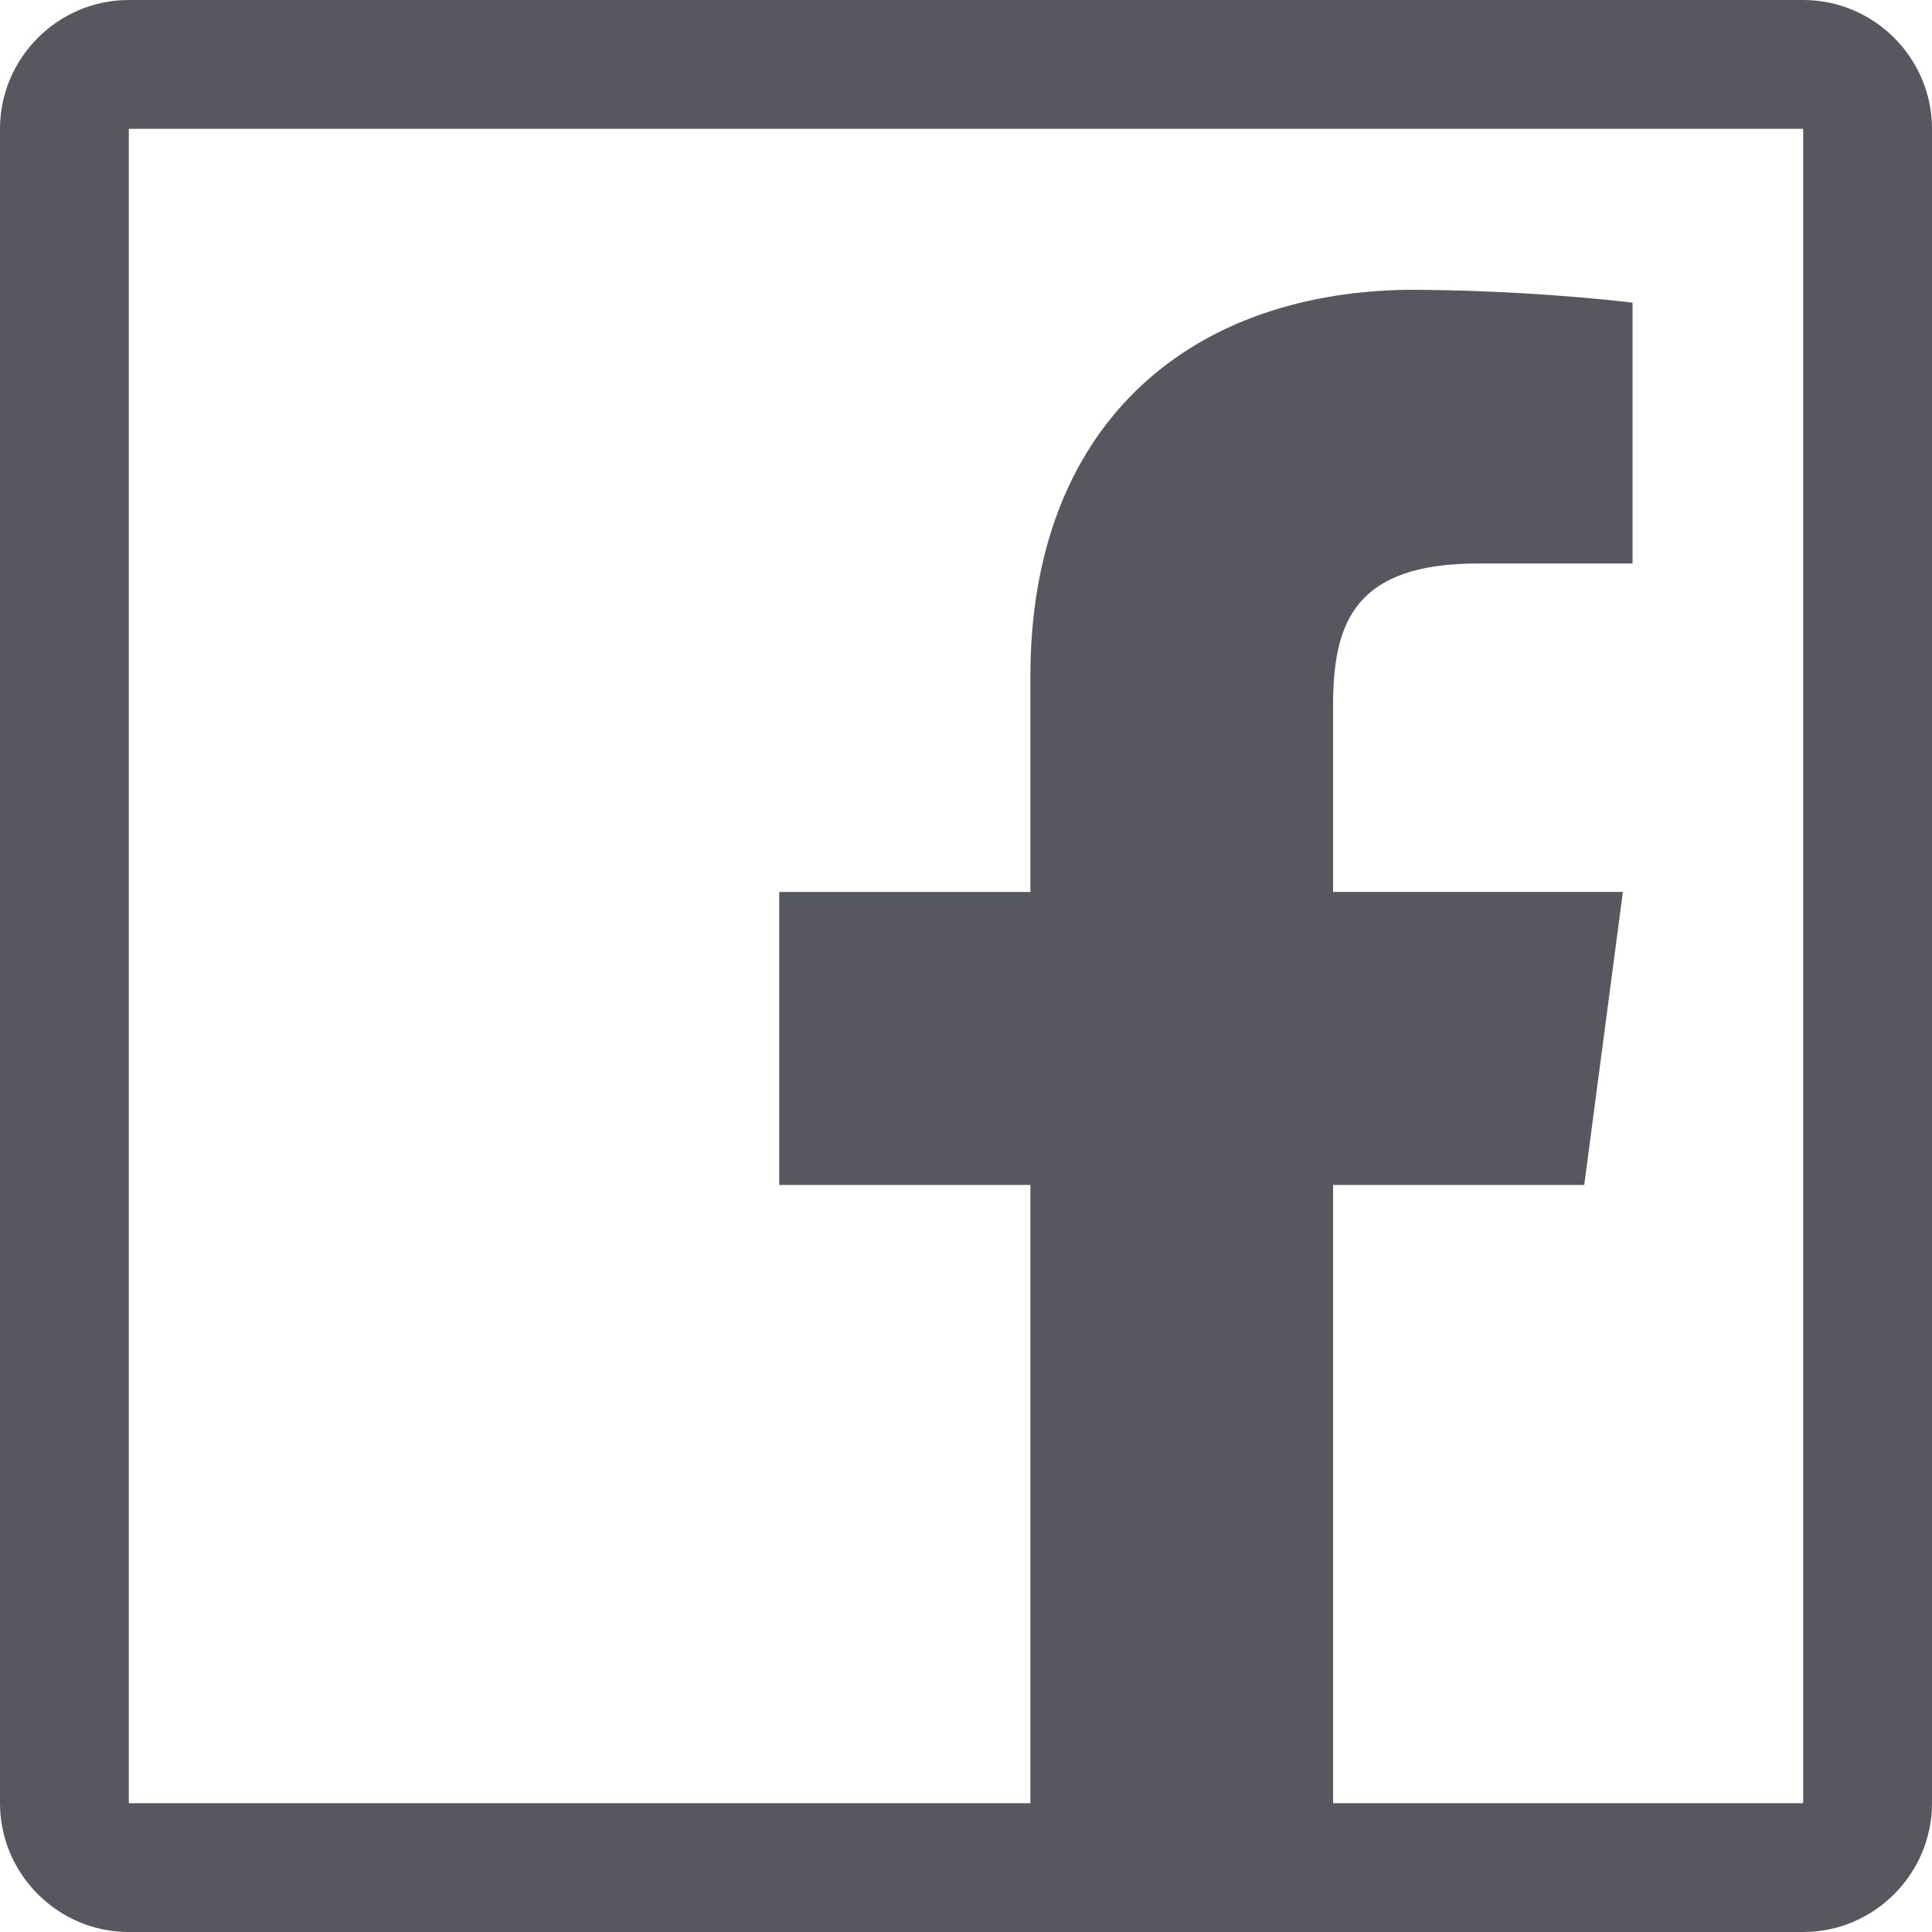 <?xml version="1.0" encoding="utf-8"?>
<!-- Generator: Adobe Illustrator 21.1.0, SVG Export Plug-In . SVG Version: 6.00 Build 0)  -->
<svg version="1.1" id="Layer_1" xmlns="http://www.w3.org/2000/svg" xmlns:xlink="http://www.w3.org/1999/xlink" x="0px" y="0px"
	 viewBox="0 0 60 60" style="enable-background:new 0 0 60 60;" xml:space="preserve">
<style type="text/css">
	.st0{fill:#57585F;}
</style>
<path class="st0" d="M41.4,60V36.8h7.8l1.2-9.1h-9v-5.8c0-2.6,0.7-4.4,4.5-4.4l4.8,0V9.4c-0.8-0.1-3.7-0.4-7-0.4
	C36.8,9.1,32,13.3,32,21v6.7h-7.8v9.1H32V60L41.4,60L41.4,60z"/>
<g>
	<path class="st0" d="M56,4v52H4V4H56 M56,0H4C1.8,0,0,1.8,0,4v52c0,2.2,1.8,4,4,4h52c2.2,0,4-1.8,4-4V4C60,1.8,58.2,0,56,0L56,0z"
		/>
</g>
</svg>
